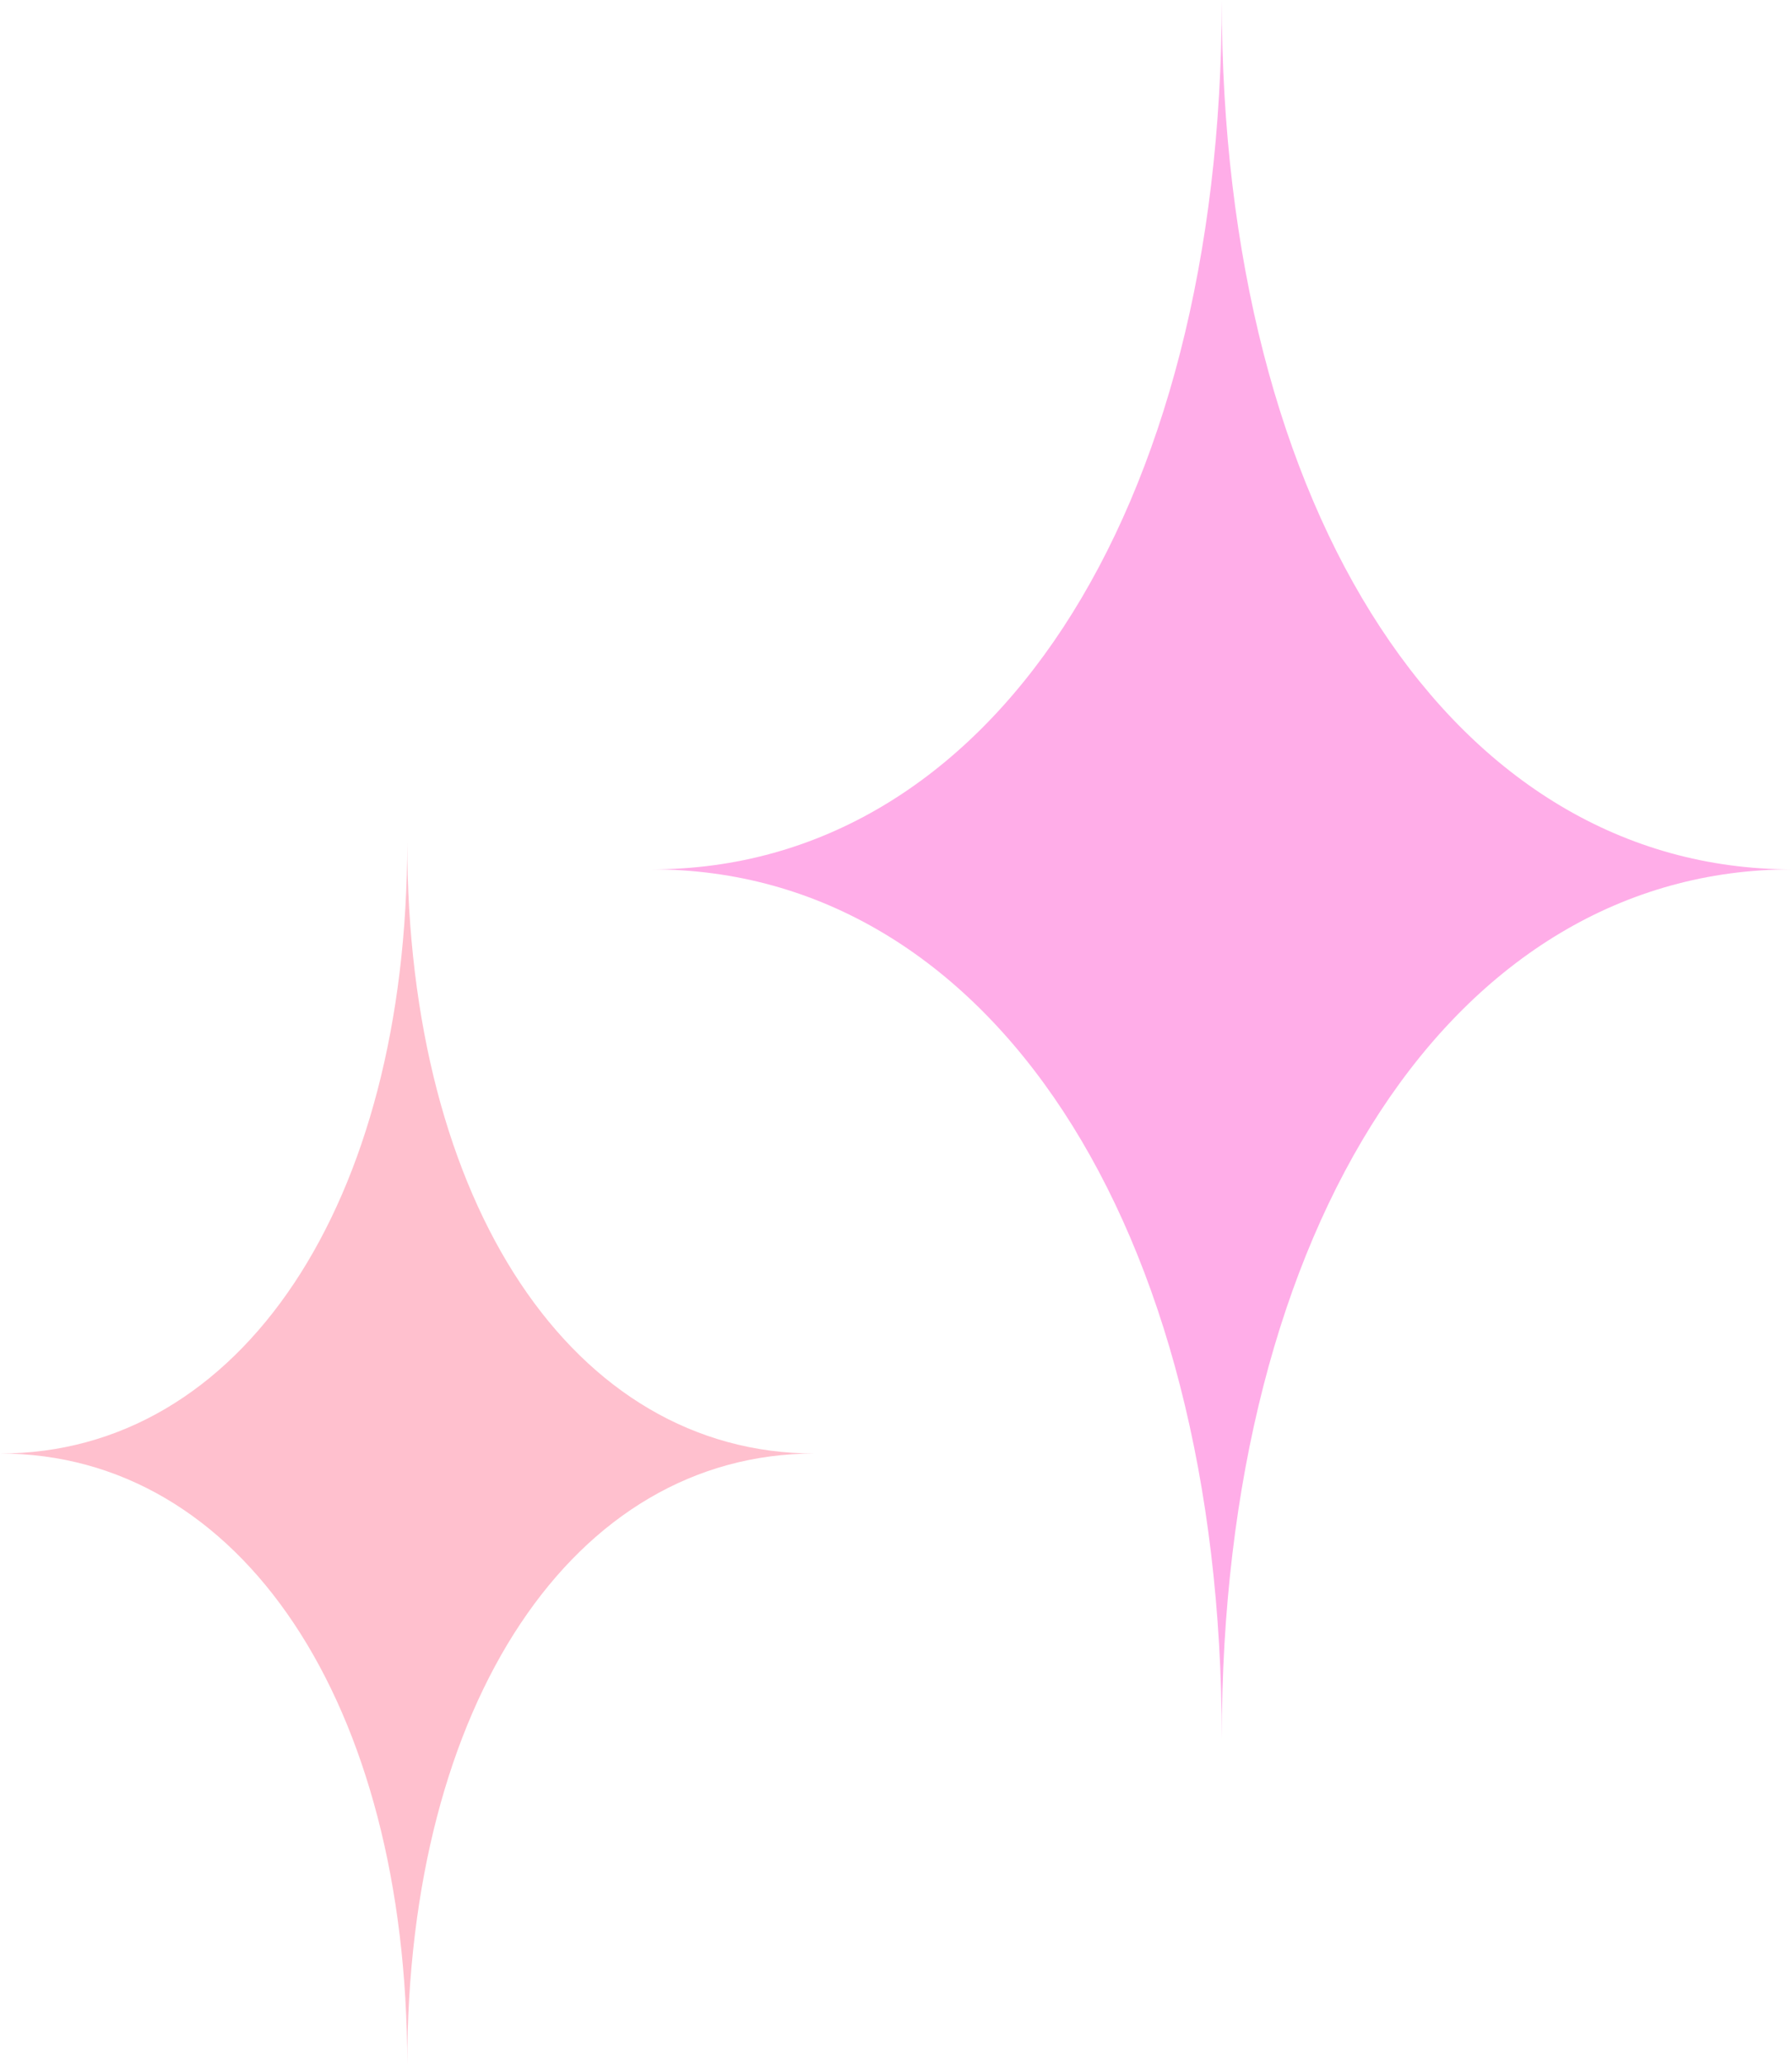 <svg width="66" height="76" viewBox="0 0 66 76" fill="none" xmlns="http://www.w3.org/2000/svg">
<g clip-path="url(#clip0_170_6)">
<path d="M14.999 31C14.999 44.31 8.872 53.499 0 53.499C8.874 53.499 14.999 62.69 14.999 75.998C14.999 62.688 21.126 53.499 29.998 53.499C21.124 53.499 14.999 44.308 14.999 31Z" fill="#FFC0CE"/>
</g>
<g clip-path="url(#clip1_170_6)">
<path d="M44.998 0C44.998 18.93 36.42 31.998 24 31.998C36.423 31.998 44.998 45.07 44.998 63.997C44.998 45.067 53.577 31.998 65.997 31.998C53.573 31.998 44.998 18.927 44.998 0Z" fill="#FFADE8"/>
</g>
<defs>
<clipPath id="clip0_170_6">
<rect width="30" height="45" fill="white" transform="translate(0 31)"/>
</clipPath>
<clipPath id="clip1_170_6">
<rect width="42" height="64" fill="white" transform="translate(24)"/>
</clipPath>
</defs>
</svg>
